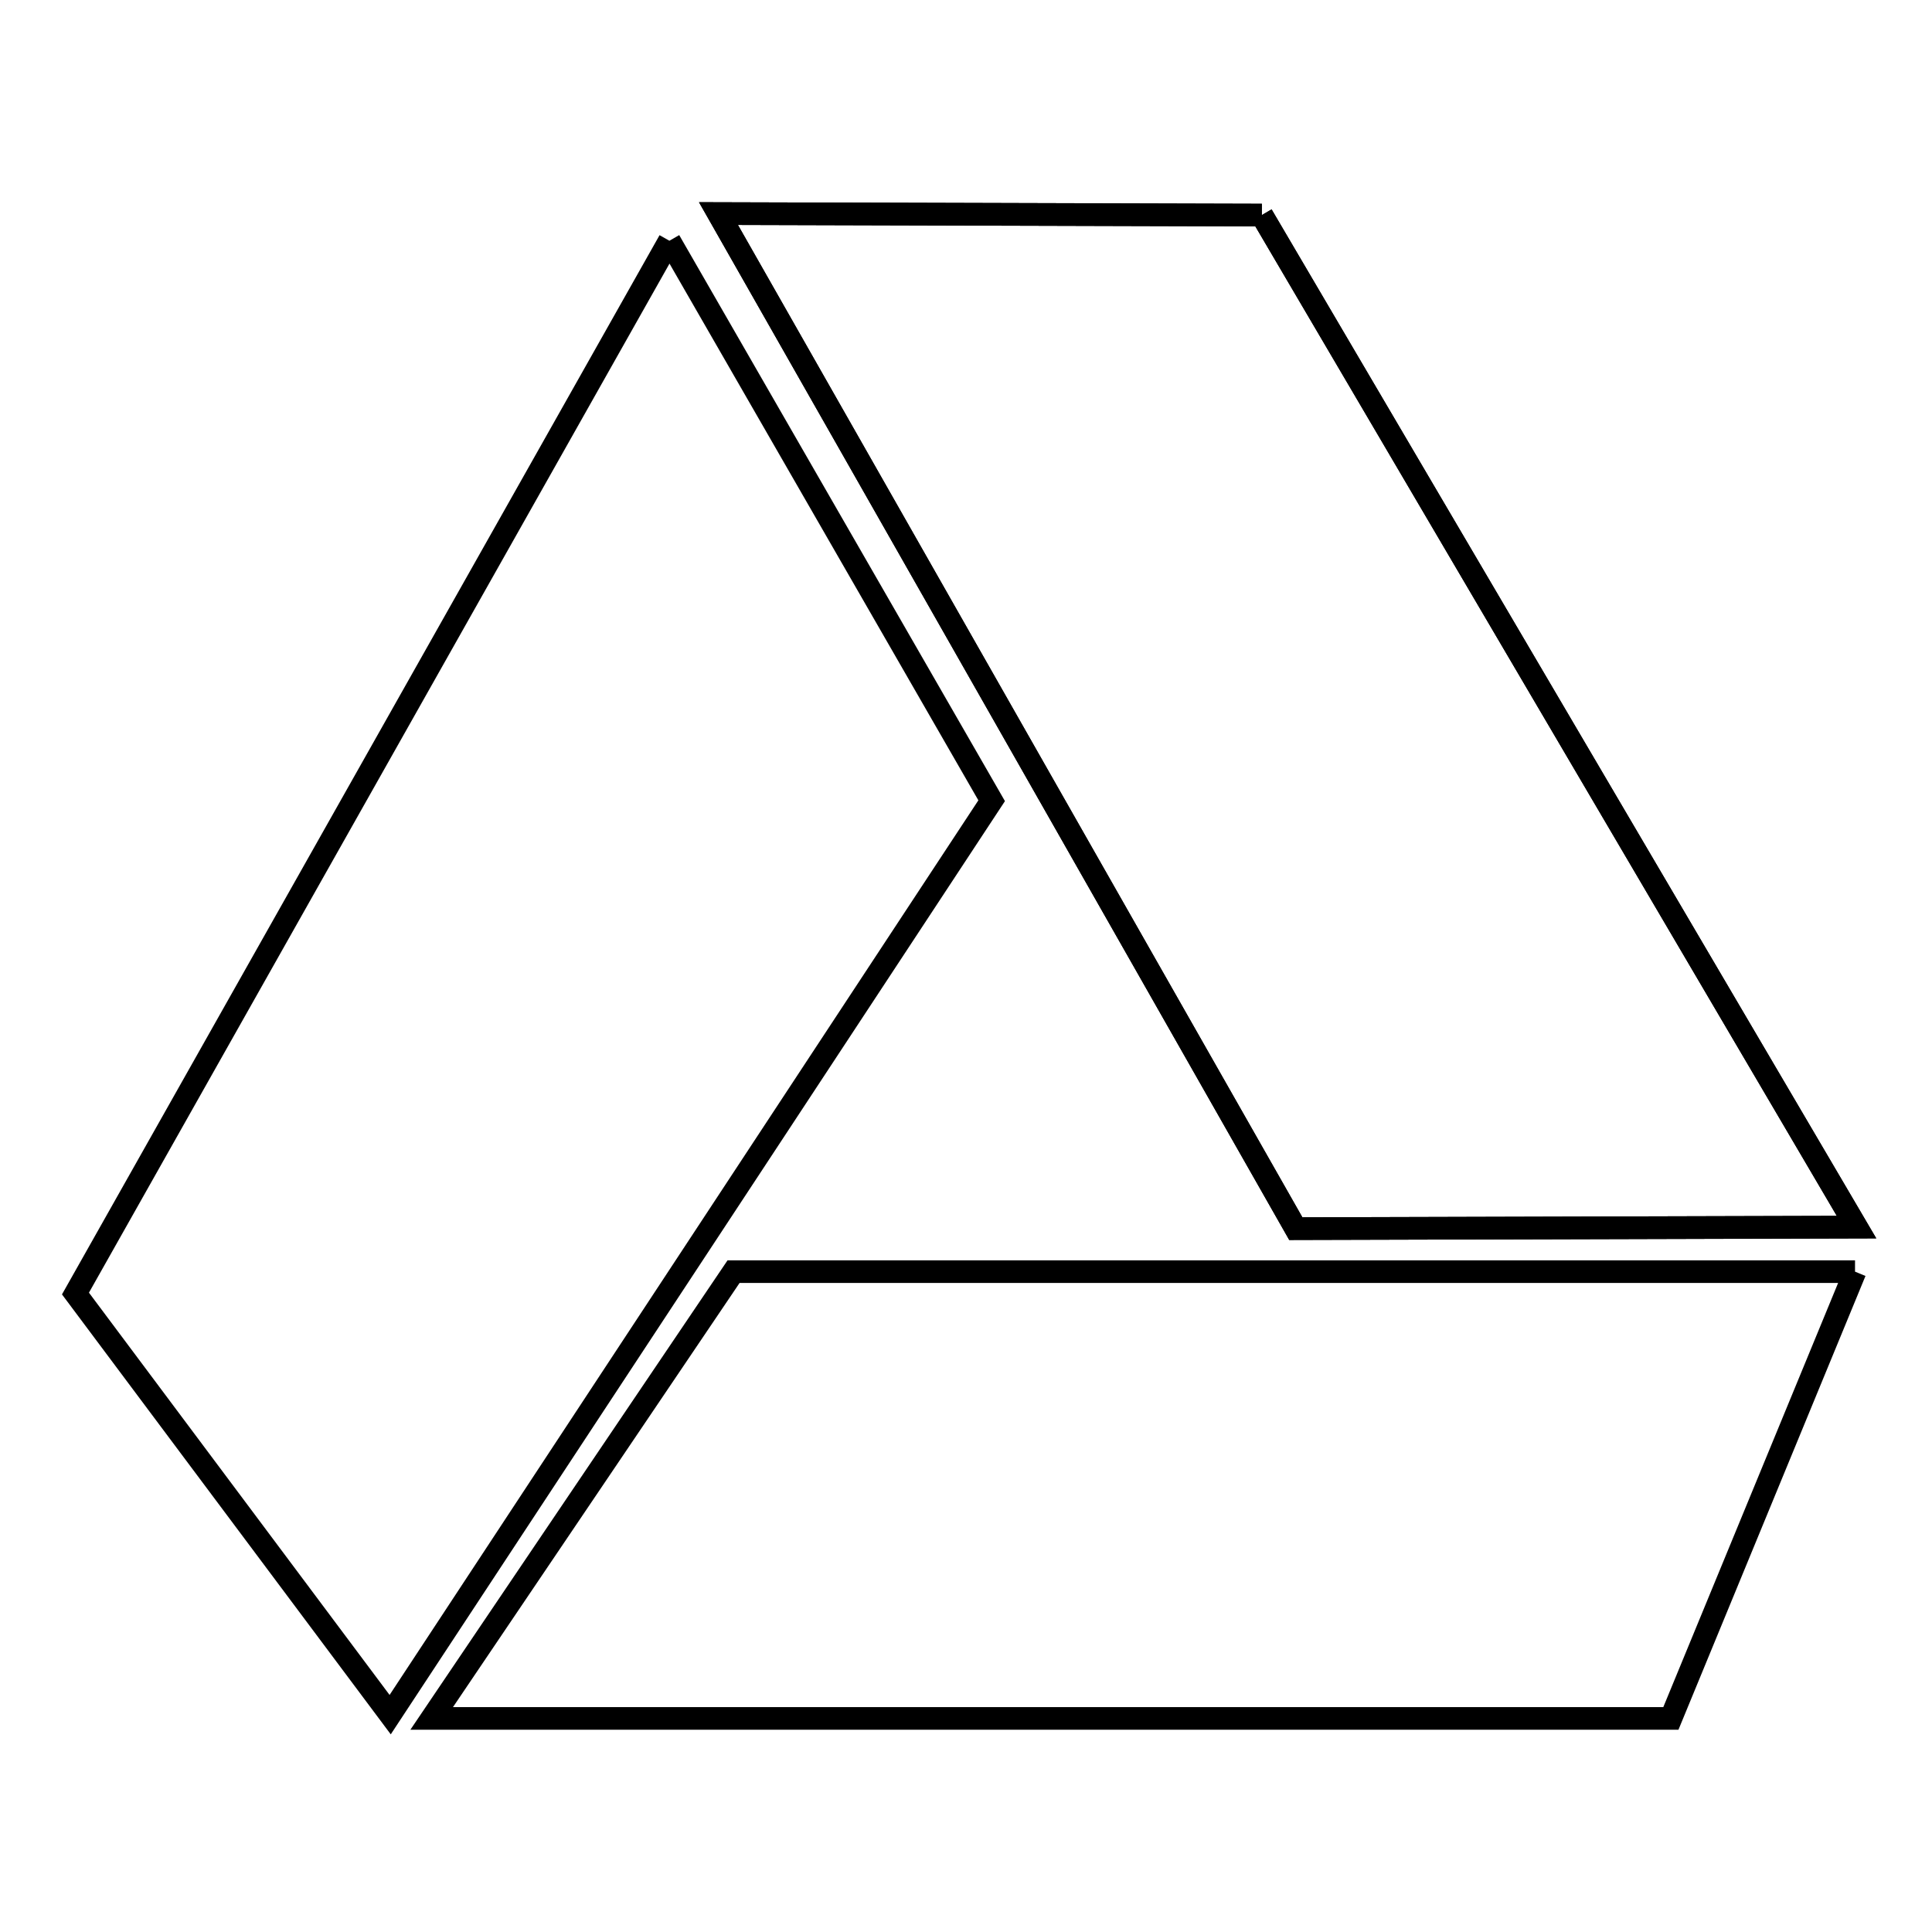 <?xml version="1.0" encoding="utf-8"?>
<!-- Svg Vector Icons : http://www.onlinewebfonts.com/icon -->
<!DOCTYPE svg PUBLIC "-//W3C//DTD SVG 1.1//EN" "http://www.w3.org/Graphics/SVG/1.1/DTD/svg11.dtd">
<svg version="1.1" xmlns="http://www.w3.org/2000/svg" xmlns:xlink="http://www.w3.org/1999/xlink" x="0px" y="0px" viewBox="0 0 256 256" enable-background="new 0 0 256 256" xml:space="preserve">
<g><g><path stroke-width="3" fill-opacity="0" stroke="#000000"  d="M16.7,163.3"/><path stroke-width="3" fill-opacity="0" stroke="#000000"  d="M88.7,31.9L10,171.4l41.7,55.8l79.7-121.1L88.7,31.9"/><path stroke-width="3" fill-opacity="0" stroke="#000000"  d="M245.8,168.5H97.2l-40,59.2h164.2L245.8,168.5"/><path stroke-width="3" fill-opacity="0" stroke="#000000"  d="M167.2,28.5l-72-0.2l76.5,134.5l74.3-0.2L167.2,28.5"/><path stroke-width="3" fill-opacity="0" stroke="#000000"  d="M167.2,28.5l-72-0.2l76.5,134.5l74.3-0.2L167.2,28.5"/></g></g>
</svg>